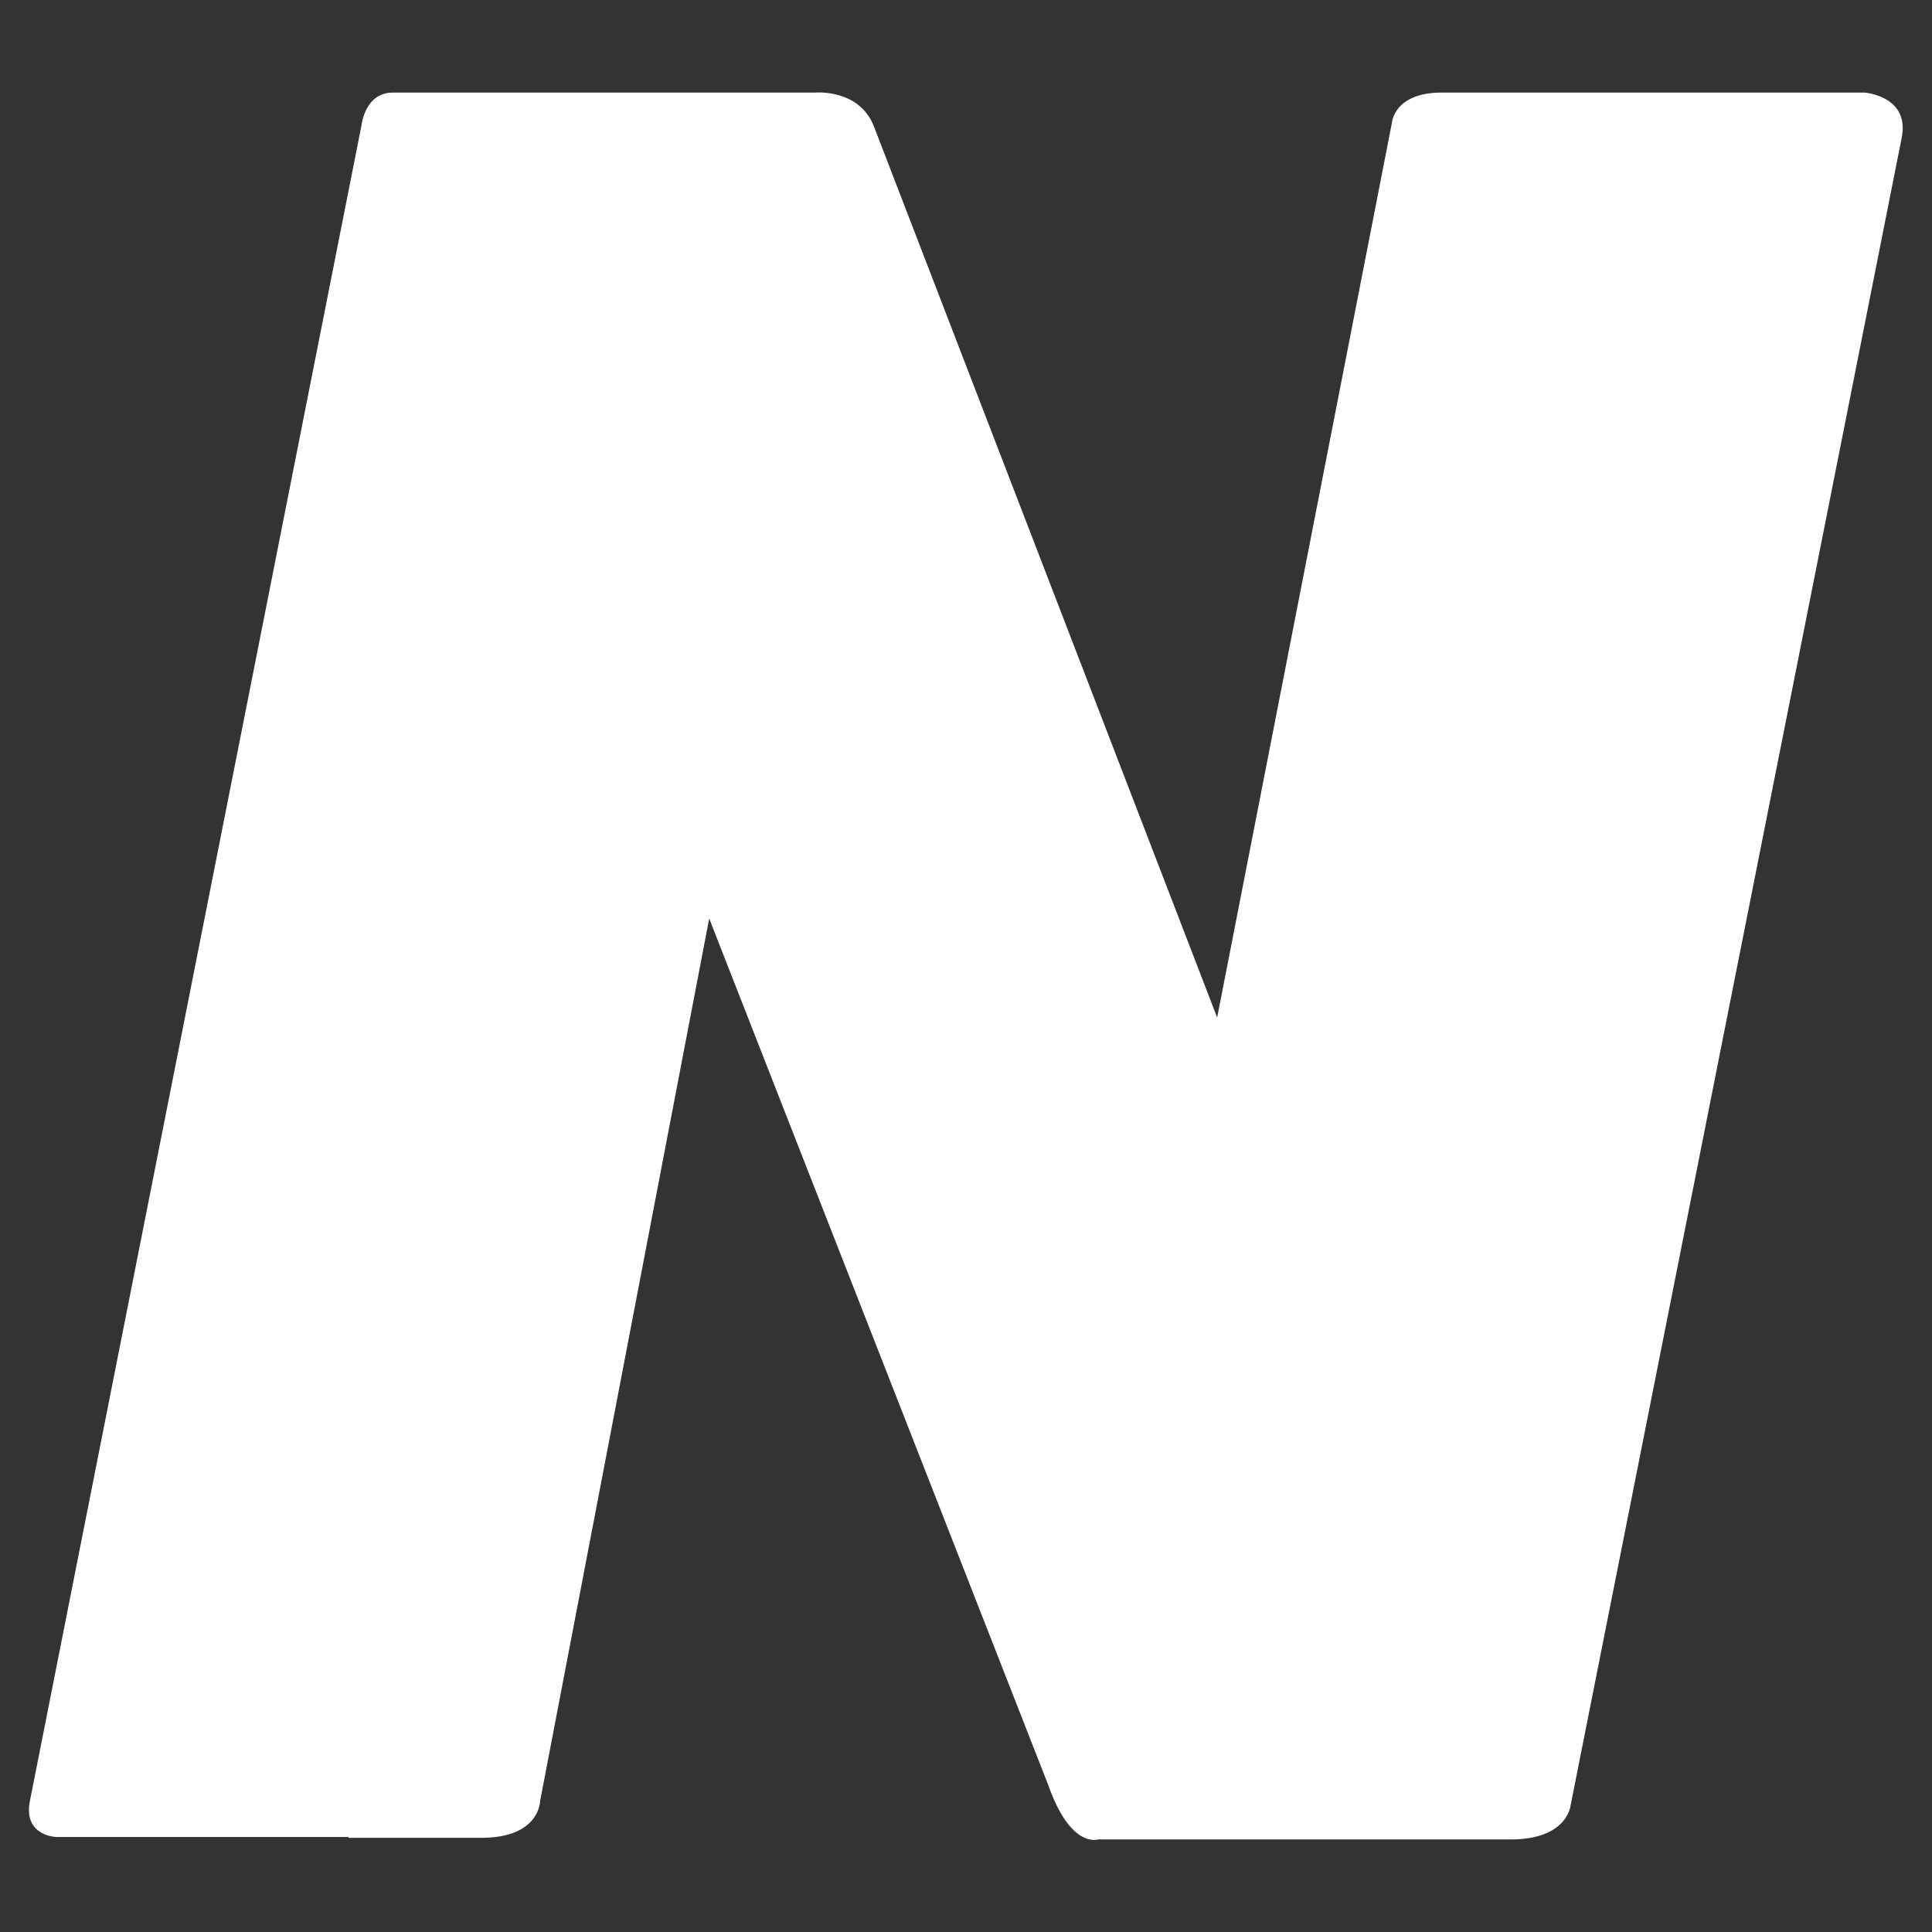 <?xml version="1.0" encoding="UTF-8"?>
<svg id="Layer_1" data-name="Layer 1" xmlns="http://www.w3.org/2000/svg" viewBox="0 0 24 24">
  <rect x="0" y="0" width="24" height="24" fill="#333333" stroke="none"/>
  <defs>
    <style>
      .cls-1 {
        fill: #fff;
      }
    </style>
  </defs>
  <path class="cls-1" d="M4.33,22.82H.7s-.41-.01-.33-.44L4.49,1.56s.04-.41.39-.41h5.25s.55-.05.73.43l4.26,11.06,2.17-11.11s.02-.38.62-.38h5.25s.58.04.46.58l-4.11,20.7s-.04.42-.74.42h-5.13s-.34.12-.62-.68l-4.21-10.76-2.1,10.96s0,.46-.73.46h-1.65Z"/>
</svg>